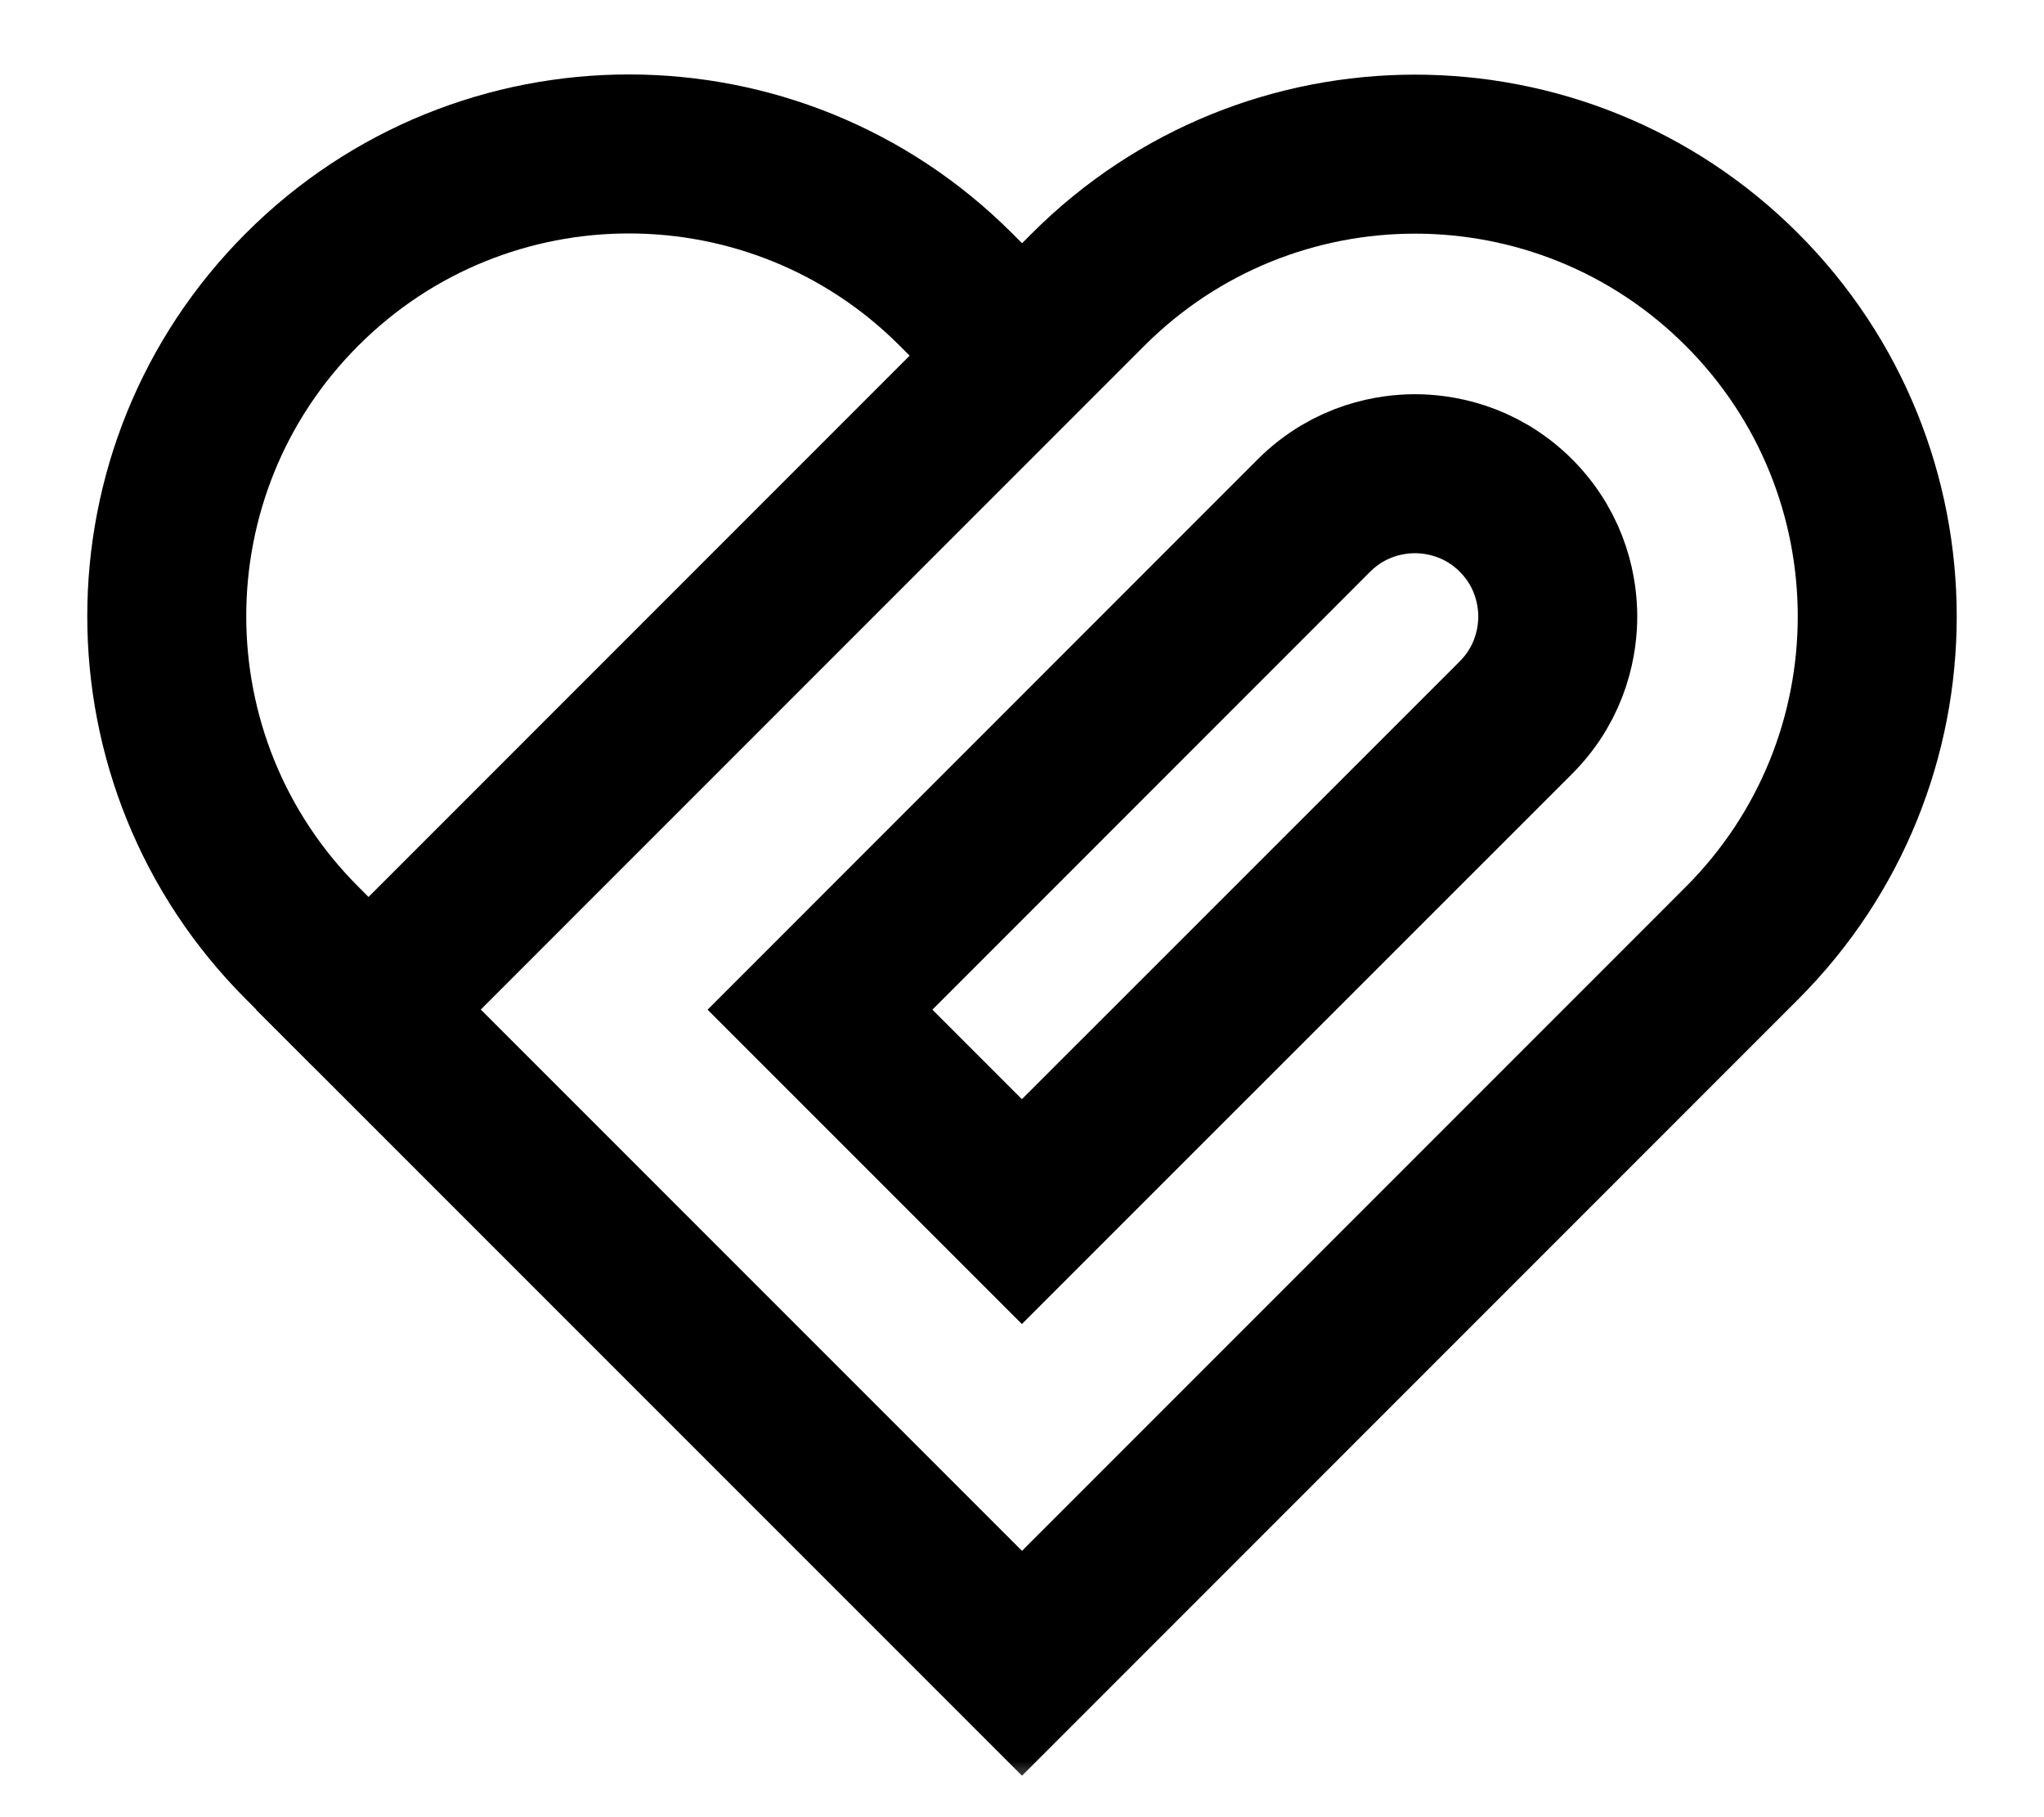 <?xml version="1.0" encoding="UTF-8"?> <svg xmlns="http://www.w3.org/2000/svg" width="18" height="16" viewBox="0 0 18 16" fill="none"><mask id="mask0_42_1046" style="mask-type:luminance" maskUnits="userSpaceOnUse" x="0" y="0" width="18" height="16"><path d="M18 0H0V16H18V0Z" fill="white"></path></mask><g mask="url(#mask0_42_1046)"><mask id="mask1_42_1046" style="mask-type:luminance" maskUnits="userSpaceOnUse" x="0" y="0" width="18" height="16"><path d="M0 1.90735e-06H18V16H0V1.90735e-06Z" fill="white"></path></mask><g mask="url(#mask1_42_1046)"><path d="M15.339 2.549C16.929 4.139 16.929 6.716 15.339 8.305L9 14.645L3.244 8.889L9.583 2.549C11.173 0.96 13.75 0.96 15.339 2.549Z" stroke="black" stroke-width="1.4" stroke-miterlimit="10"></path><path d="M7.221 8.89L11.571 4.539C11.892 4.219 12.266 4.171 12.46 4.171C12.655 4.171 13.029 4.219 13.35 4.539C13.67 4.86 13.718 5.234 13.718 5.428C13.718 5.623 13.67 5.997 13.35 6.318L8.999 10.668L7.221 8.89Z" stroke="black" stroke-width="1.4" stroke-miterlimit="10"></path><path d="M3.244 8.887L2.661 8.303C1.071 6.714 1.071 4.137 2.661 2.548C4.25 0.958 6.827 0.958 8.417 2.548L9 3.131" stroke="black" stroke-width="1.4" stroke-miterlimit="10"></path></g></g></svg> 